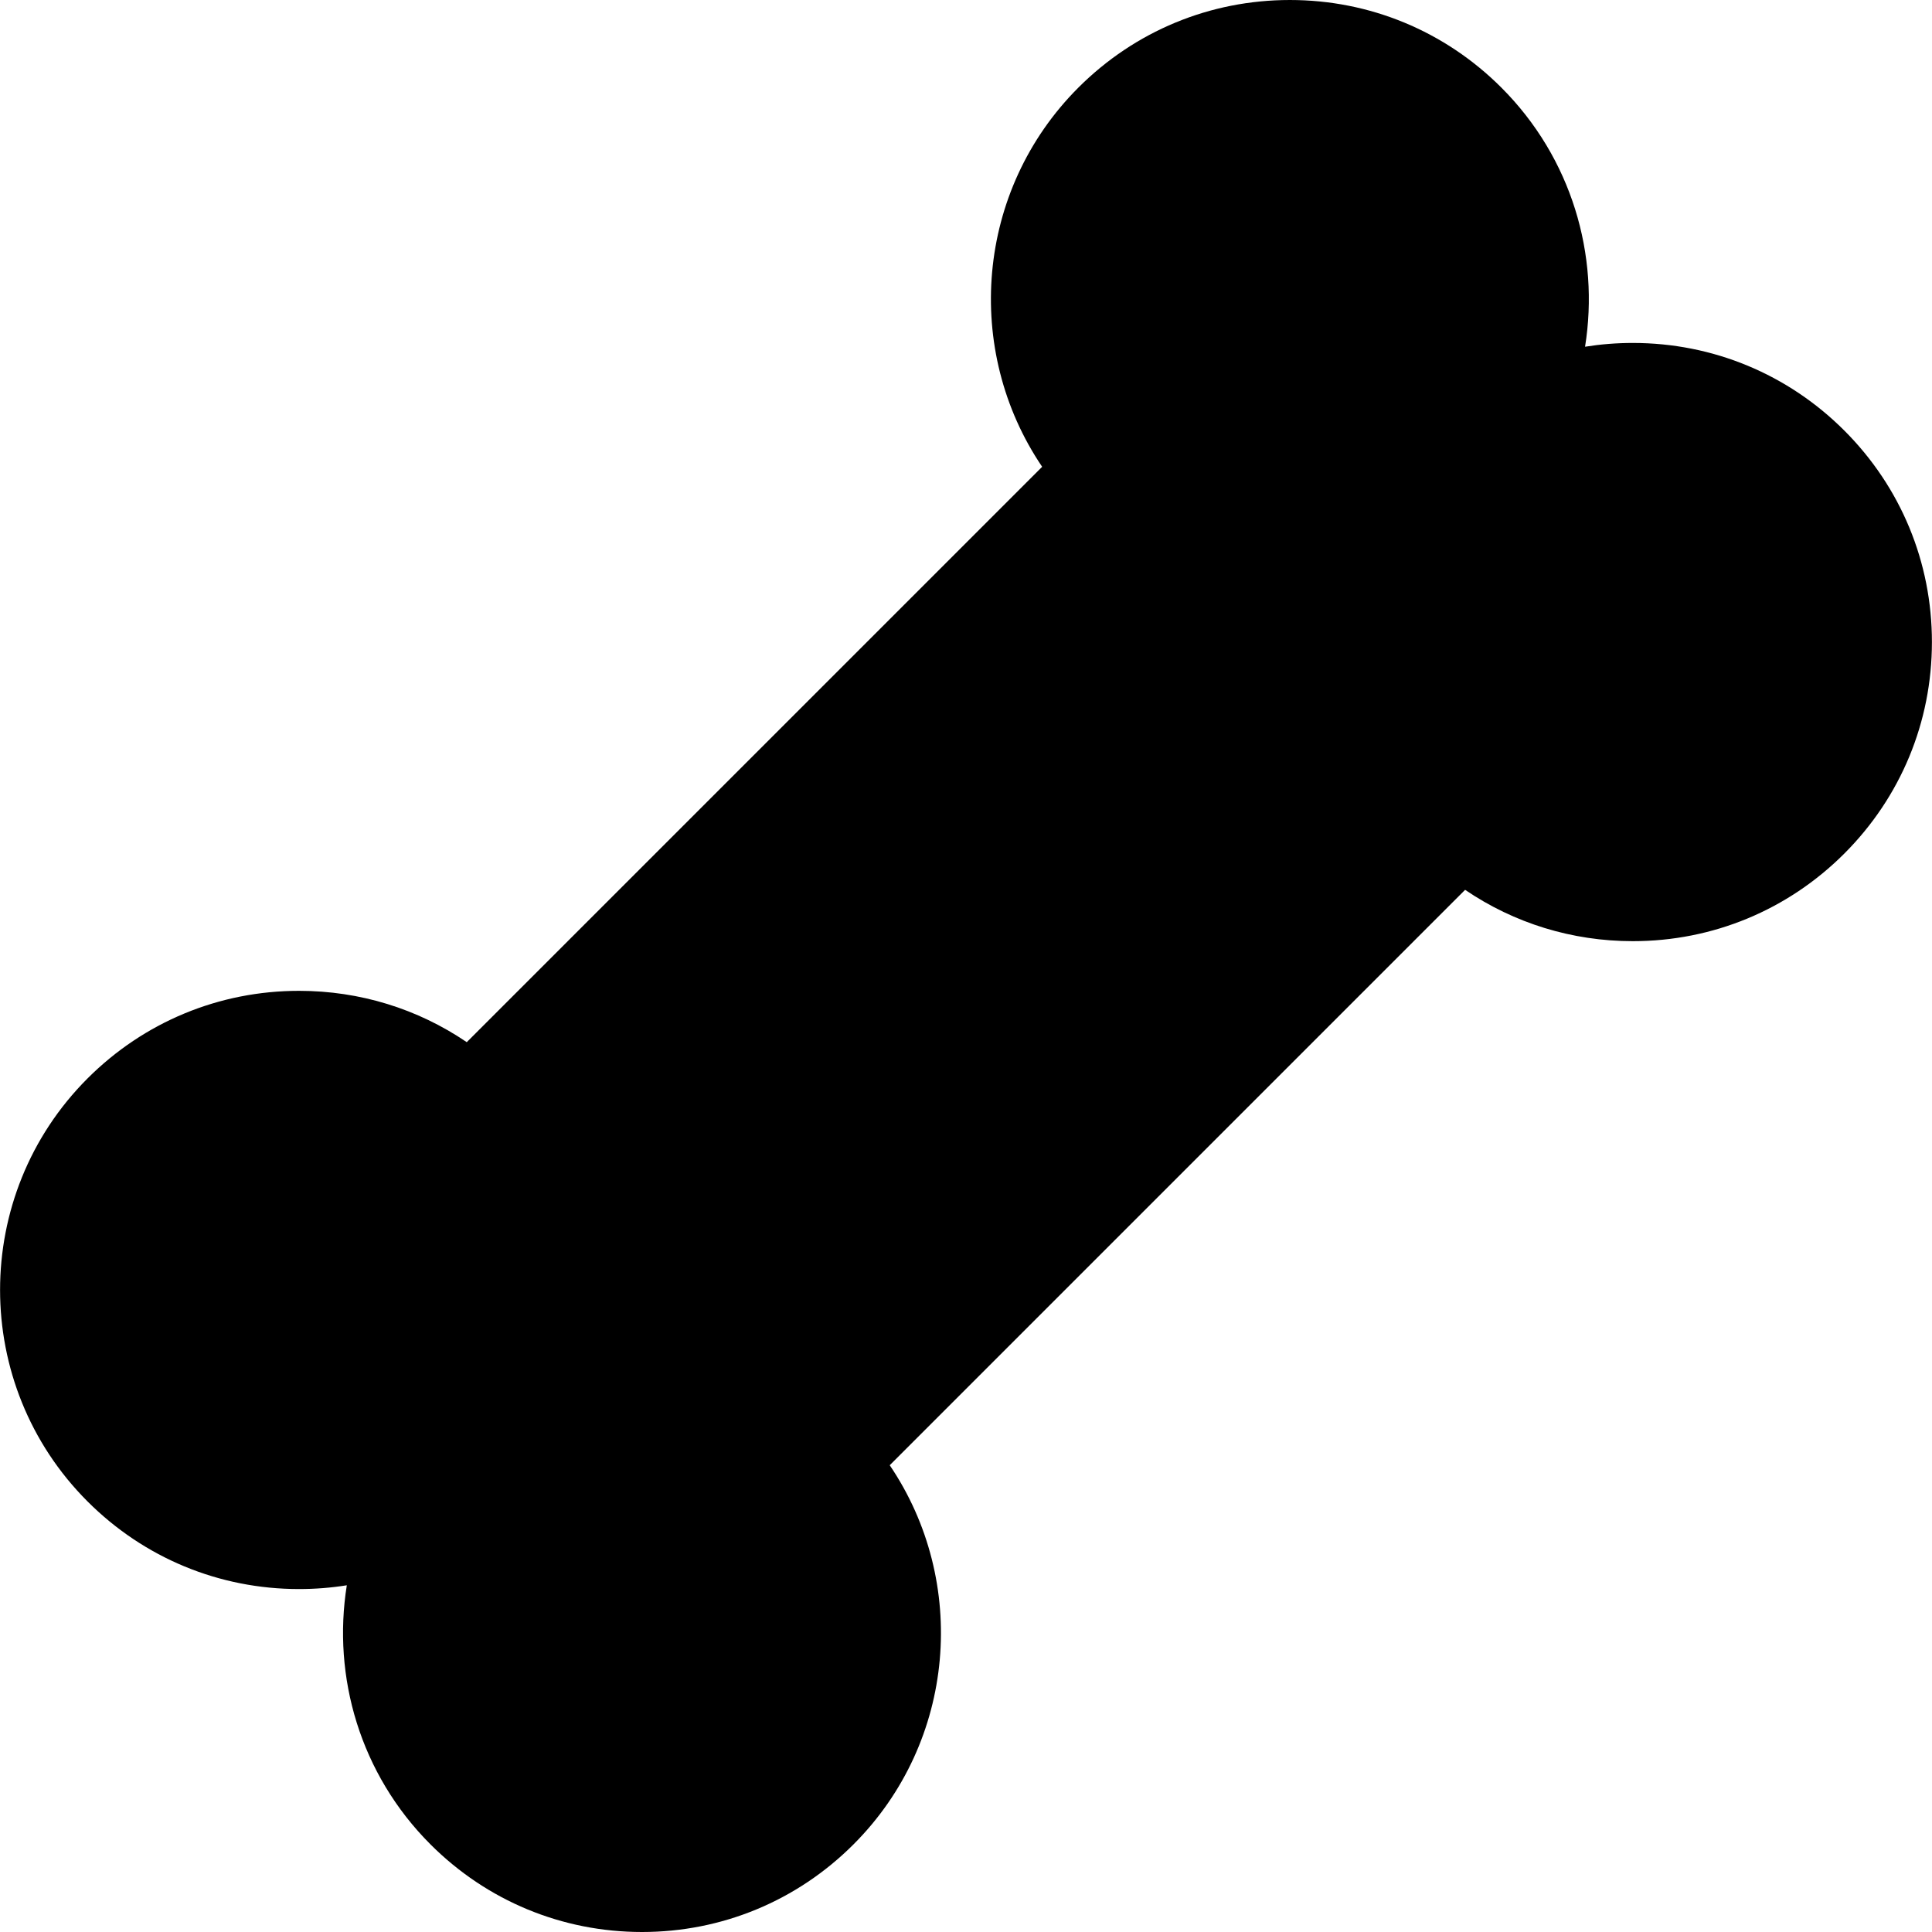<?xml version="1.0" encoding="iso-8859-1"?>
<!-- Generator: Adobe Illustrator 19.0.0, SVG Export Plug-In . SVG Version: 6.00 Build 0)  -->
<svg version="1.1" id="Capa_1" xmlns="http://www.w3.org/2000/svg" xmlns:xlink="http://www.w3.org/1999/xlink" x="0px" y="0px"
	 viewBox="0 0 512.002 512.002" style="enable-background:new 0 0 512.002 512.002;" xml:space="preserve">
<g>
	<g>
		<path d="M488.769,114.105c-14.972-14.973-34.877-23.219-56.051-23.219c-4.281,0-8.512,0.337-12.66,0.999
			c3.883-24.268-3.51-50.002-22.177-68.669C382.909,8.245,363.003,0,341.829,0S300.75,8.245,285.78,23.216
			c-27.278,27.28-30.477,69.663-9.599,100.487L123.696,276.186c-13.014-8.848-28.365-13.605-44.447-13.605
			c-21.173,0-41.078,8.245-56.051,23.216c-30.905,30.908-30.904,81.196,0,112.101c14.973,14.973,34.877,23.219,56.051,23.219
			c4.283,0,8.512-0.338,12.66-1c-3.879,24.266,3.512,50.004,22.177,68.669c14.97,14.97,34.874,23.214,56.048,23.216
			c0.002,0,0.003,0,0.006,0c21.168,0,41.074-8.246,56.049-23.219c27.275-27.281,30.475-69.662,9.599-100.484l152.483-152.483
			c13.014,8.849,28.363,13.605,44.445,13.605c21.172,0,41.076-8.245,56.049-23.216c14.971-14.972,23.217-34.877,23.218-56.049
			C511.983,148.98,503.739,129.075,488.769,114.105z"/>
	</g>
</g>
<g>
</g>
<g>
</g>
<g>
</g>
<g>
</g>
<g>
</g>
<g>
</g>
<g>
</g>
<g>
</g>
<g>
</g>
<g>
</g>
<g>
</g>
<g>
</g>
<g>
</g>
<g>
</g>
<g>
</g>
</svg>
